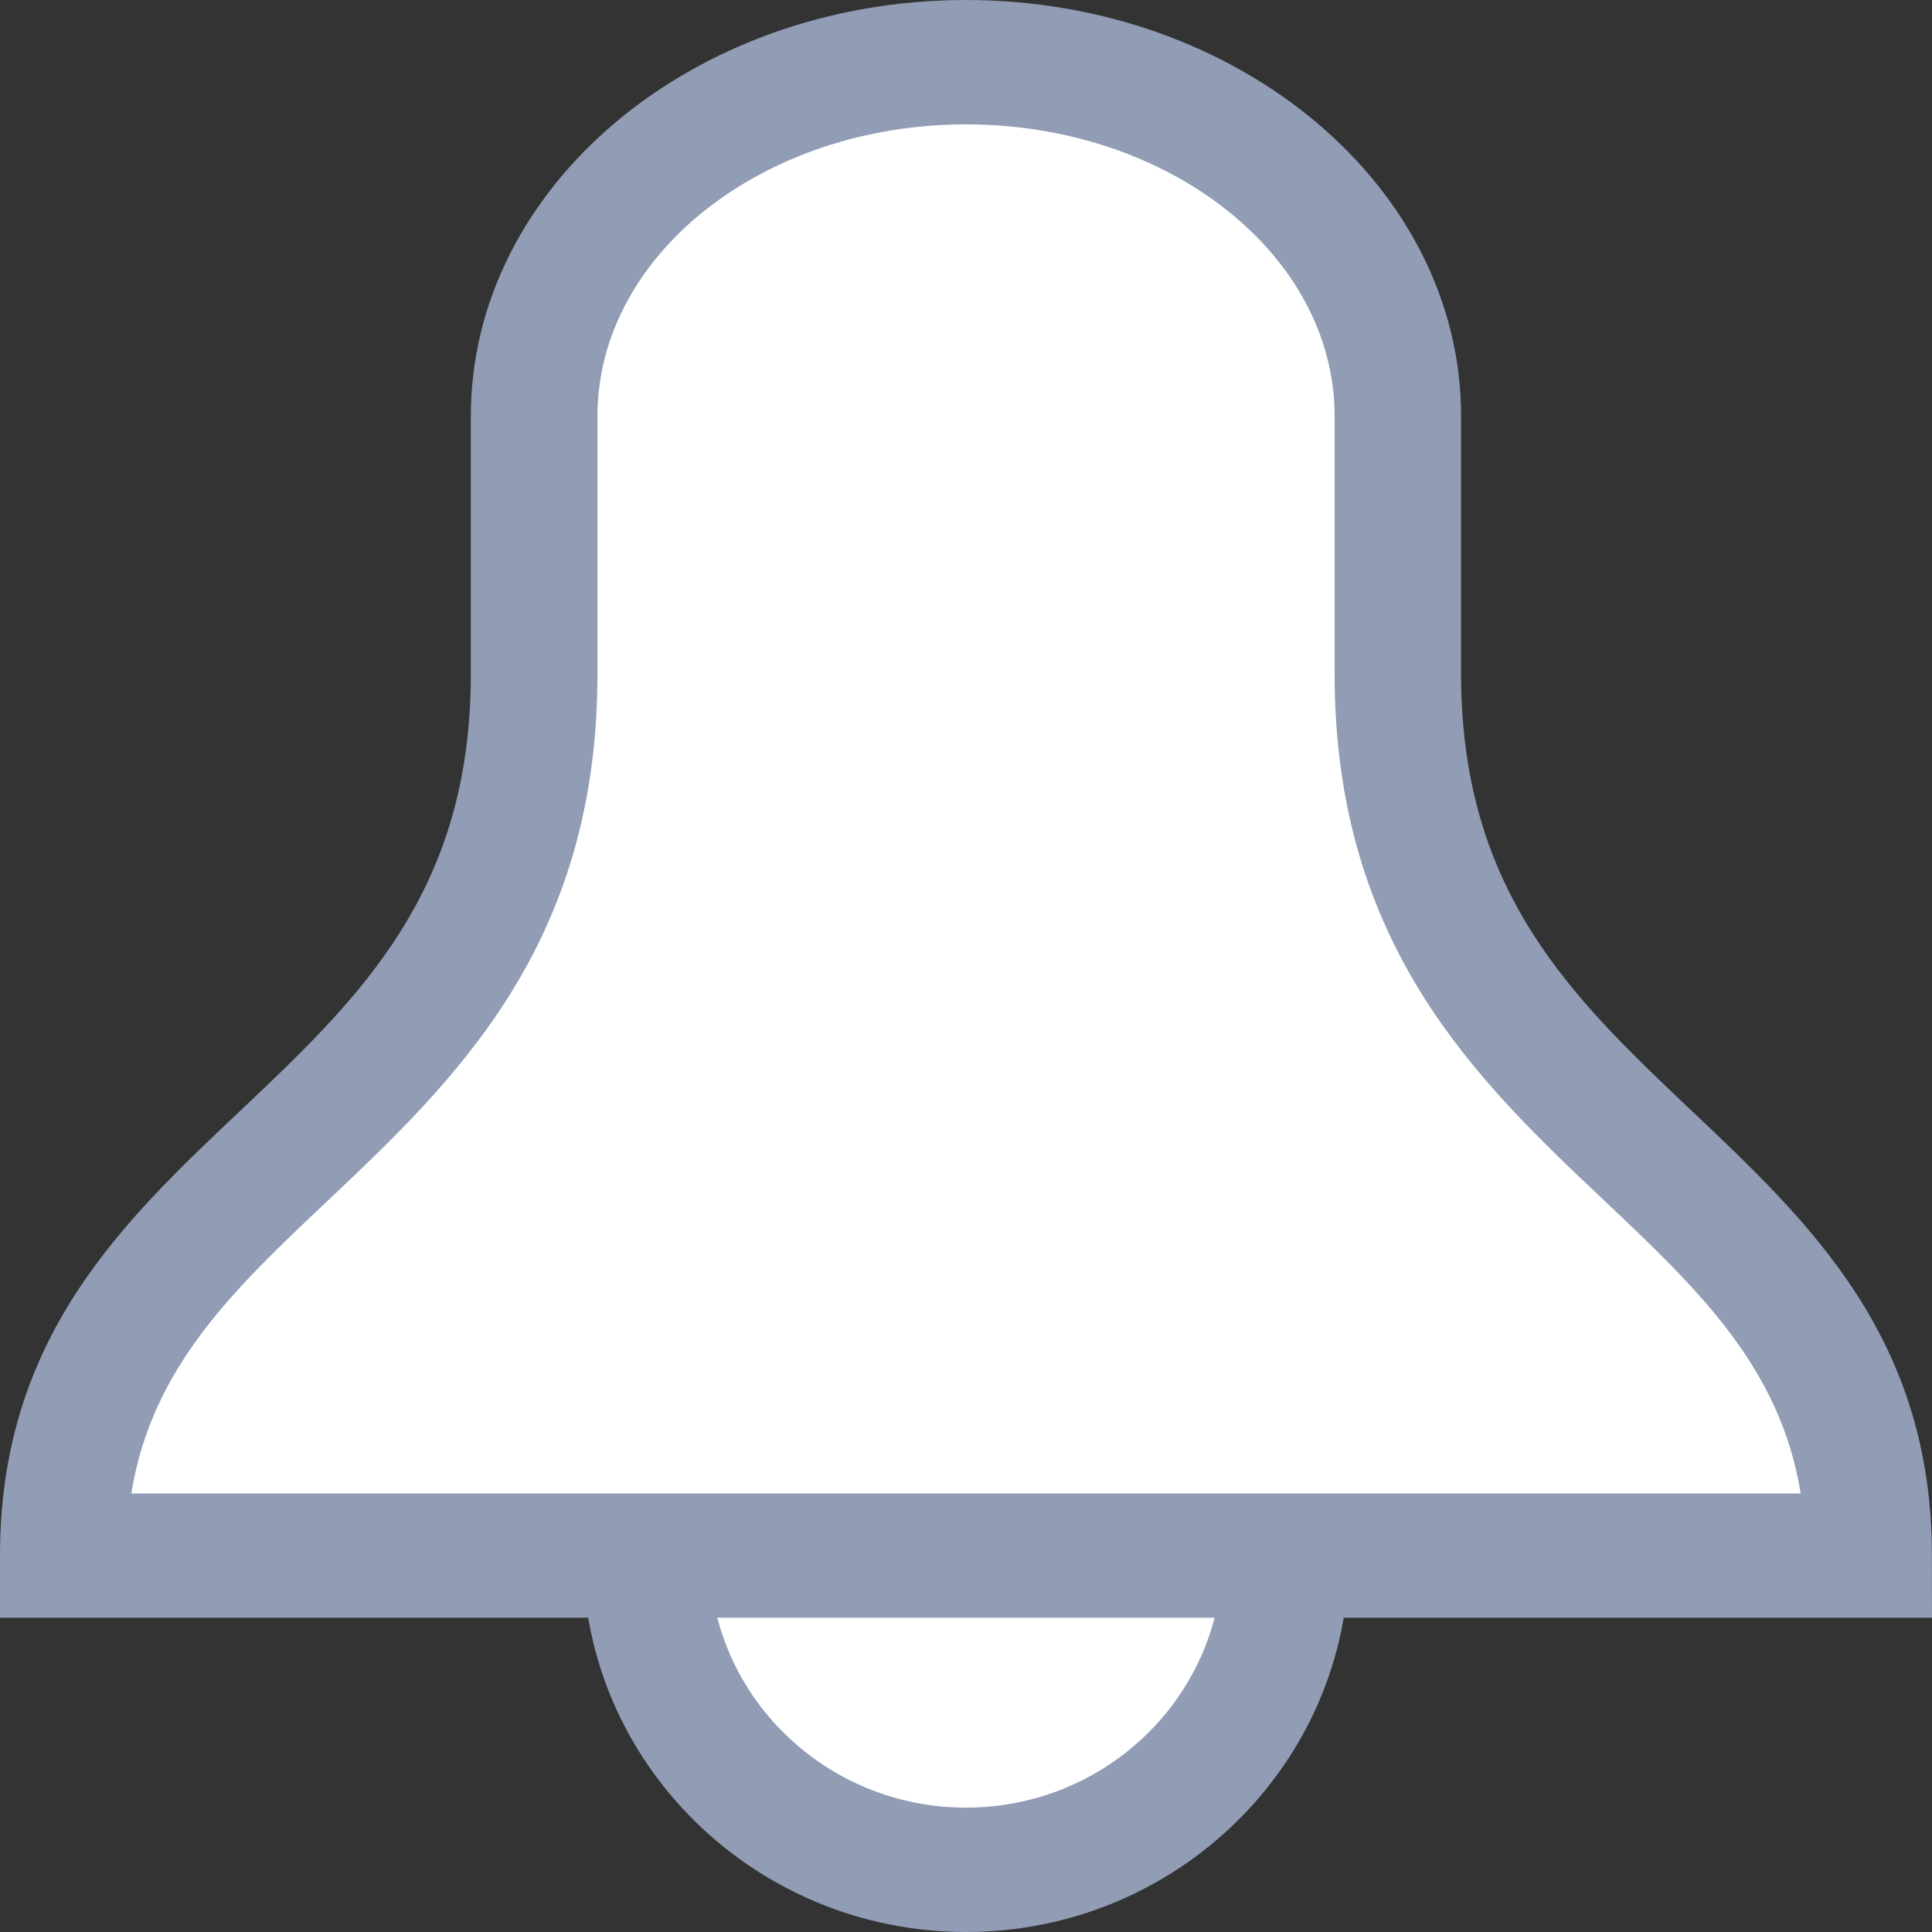 <svg width="24" height="24" viewBox="0 0 24 24" fill="none" xmlns="http://www.w3.org/2000/svg">
<rect x="0" y="0" width="24" height="24" fill="#333333" stroke="none"/>
<g clip-path="url(#clip0_5244_18978)">
<path d="M12 23.228C14.193 23.228 15.972 21.48 15.972 19.324C15.972 17.167 14.193 15.419 12 15.419C9.806 15.419 8.028 17.167 8.028 19.324C8.028 21.48 9.806 23.228 12 23.228Z" fill="white"/>
<path d="M12 24C9.376 24 7.242 21.902 7.242 19.324C7.242 16.745 9.376 14.647 12 14.647C14.623 14.647 16.757 16.745 16.757 19.324C16.757 21.902 14.623 24 12 24ZM12 16.192C10.243 16.192 8.813 17.596 8.813 19.324C8.813 21.051 10.243 22.455 12 22.455C13.757 22.455 15.186 21.051 15.186 19.324C15.186 17.596 13.757 16.192 12 16.192Z" fill="#919CB5"/>
<path d="M6.635 5.168C6.635 2.74 9.037 0.772 11.999 0.772C14.962 0.772 17.364 2.739 17.364 5.168C17.364 5.168 17.364 6.151 17.364 8.371C17.364 14.222 23.213 14.367 23.213 19.324H0.785C0.785 14.368 6.634 14.222 6.634 8.371C6.635 6.151 6.635 5.168 6.635 5.168Z" fill="white"/>
<path d="M24 20.096H0V19.324C0 16.62 1.517 15.185 2.984 13.799C4.458 12.404 5.849 11.089 5.849 8.371V5.168C5.849 2.318 8.608 0 11.999 0C15.391 0 18.15 2.318 18.15 5.168V8.371C18.15 11.089 19.542 12.404 21.015 13.799C22.482 15.186 23.999 16.62 23.999 19.324L24 20.096ZM1.631 18.552H22.369C22.115 16.982 21.089 16.011 19.927 14.912C18.357 13.429 16.579 11.747 16.579 8.371V5.168C16.579 3.171 14.525 1.545 12.001 1.545C9.476 1.545 7.422 3.17 7.422 5.168V8.371C7.422 11.746 5.643 13.428 4.075 14.912C2.909 16.012 1.884 16.982 1.631 18.552Z" fill="#919CB5"/>
</g>
<defs>
<clipPath id="clip0_5244_18978">
<rect width="24" height="24" fill="white"/>
</clipPath>
</defs>
</svg>

